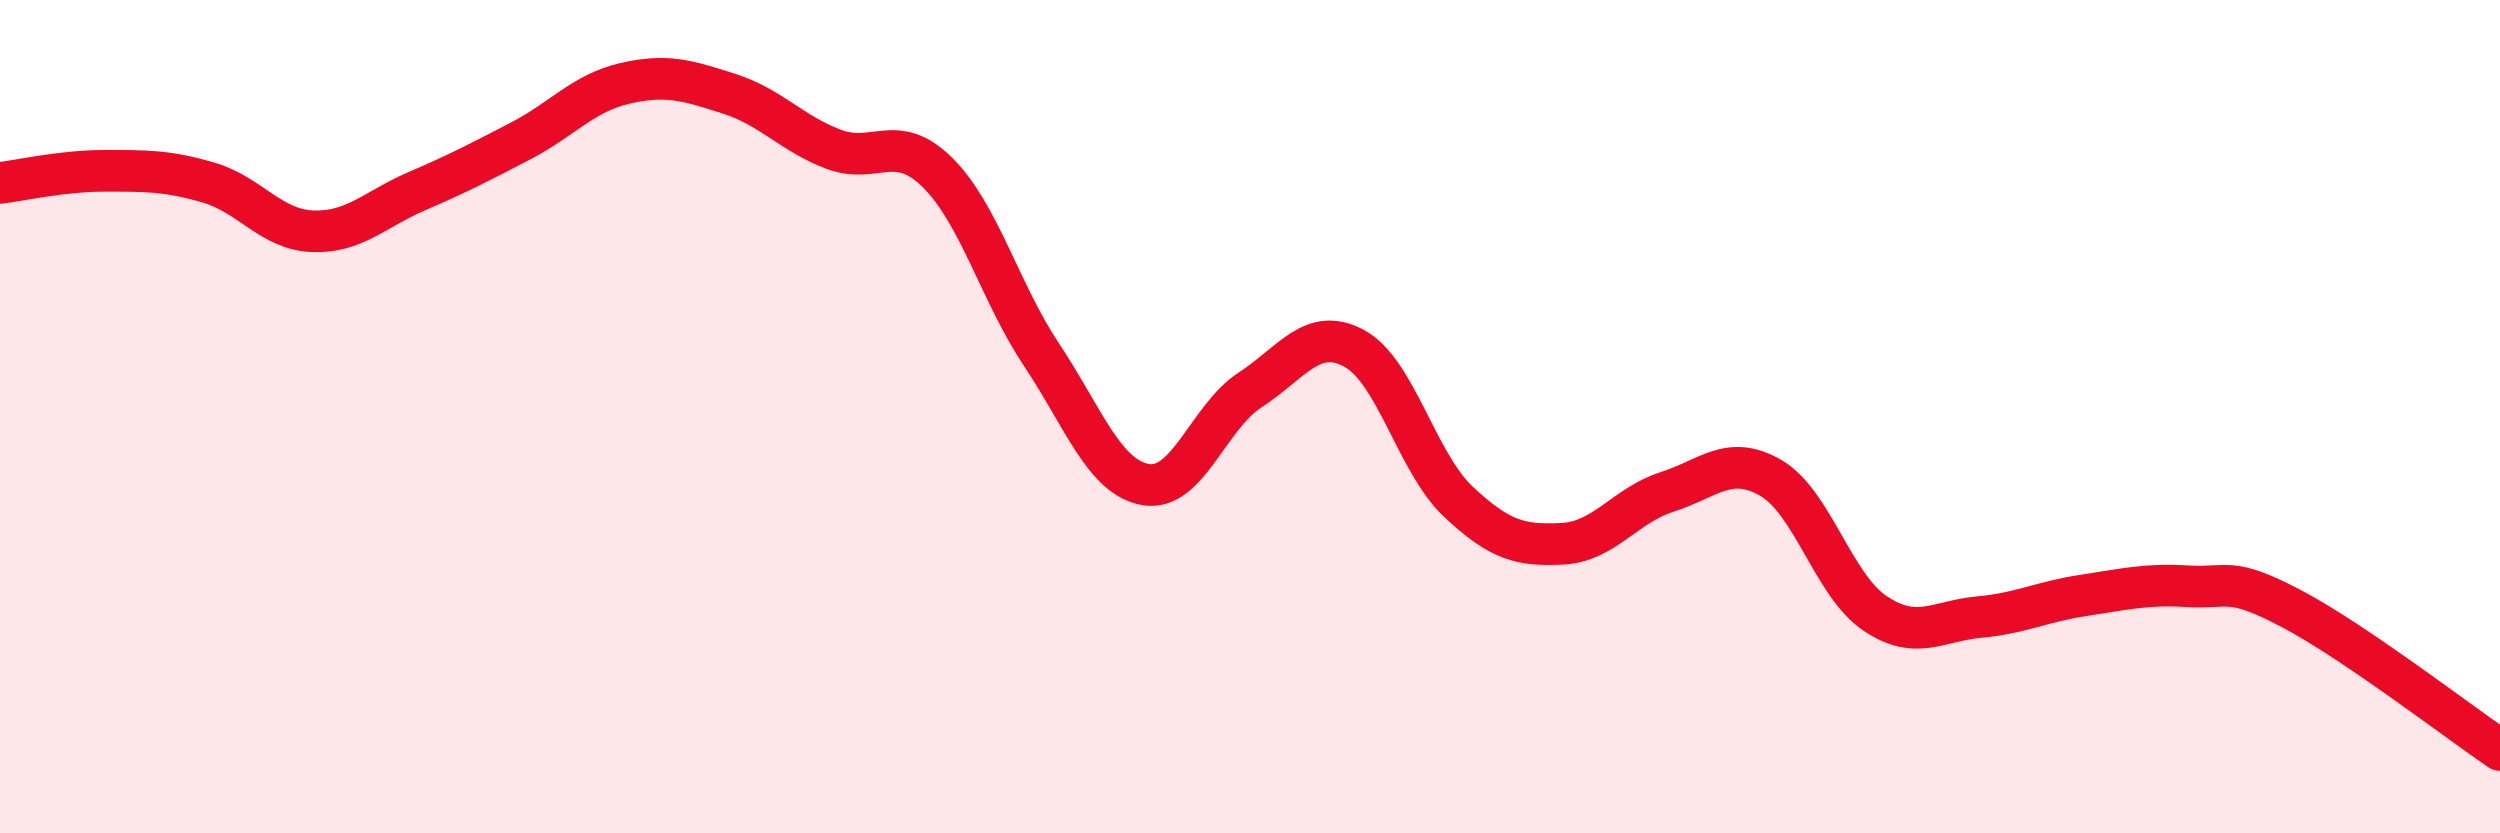 
    <svg width="60" height="20" viewBox="0 0 60 20" xmlns="http://www.w3.org/2000/svg">
      <path
        d="M 0,4.39 C 0.5,4.33 1.5,4.1 2.5,4.1 C 3.5,4.1 4,4.09 5,4.38 C 6,4.67 6.5,5.51 7.5,5.55 C 8.5,5.59 9,5.02 10,4.59 C 11,4.16 11.5,3.9 12.5,3.38 C 13.5,2.86 14,2.23 15,2 C 16,1.77 16.5,1.93 17.5,2.25 C 18.5,2.57 19,3.2 20,3.58 C 21,3.96 21.5,3.15 22.5,4.14 C 23.5,5.13 24,7.02 25,8.52 C 26,10.02 26.5,11.46 27.5,11.63 C 28.5,11.8 29,10.01 30,9.36 C 31,8.71 31.5,7.82 32.5,8.36 C 33.5,8.9 34,11.1 35,12.04 C 36,12.98 36.5,13.1 37.5,13.05 C 38.5,13 39,12.13 40,11.81 C 41,11.49 41.5,10.89 42.5,11.47 C 43.5,12.05 44,14.05 45,14.72 C 46,15.39 46.5,14.9 47.5,14.81 C 48.5,14.72 49,14.44 50,14.29 C 51,14.14 51.5,14.01 52.5,14.07 C 53.5,14.13 53.5,13.82 55,14.61 C 56.5,15.4 59,17.32 60,18L60 20L0 20Z"
        fill="#EB0A25"
        opacity="0.1"
        stroke-linecap="round"
        stroke-linejoin="round"
      />
      <path
        d="M 0,4.39 C 0.5,4.33 1.5,4.1 2.5,4.1 C 3.5,4.1 4,4.09 5,4.38 C 6,4.67 6.5,5.51 7.5,5.55 C 8.5,5.59 9,5.02 10,4.59 C 11,4.16 11.5,3.9 12.5,3.38 C 13.5,2.86 14,2.23 15,2 C 16,1.77 16.5,1.93 17.5,2.25 C 18.5,2.57 19,3.2 20,3.58 C 21,3.96 21.5,3.15 22.5,4.14 C 23.5,5.13 24,7.02 25,8.52 C 26,10.02 26.5,11.46 27.5,11.63 C 28.5,11.8 29,10.01 30,9.36 C 31,8.71 31.5,7.82 32.5,8.36 C 33.5,8.9 34,11.1 35,12.04 C 36,12.98 36.5,13.1 37.5,13.05 C 38.5,13 39,12.13 40,11.81 C 41,11.49 41.5,10.89 42.5,11.47 C 43.5,12.05 44,14.05 45,14.72 C 46,15.39 46.5,14.9 47.5,14.81 C 48.5,14.72 49,14.44 50,14.29 C 51,14.14 51.5,14.01 52.5,14.07 C 53.5,14.13 53.5,13.82 55,14.61 C 56.5,15.4 59,17.32 60,18"
        stroke="#EB0A25"
        stroke-width="1"
        fill="none"
        stroke-linecap="round"
        stroke-linejoin="round"
      />
    </svg>
  
